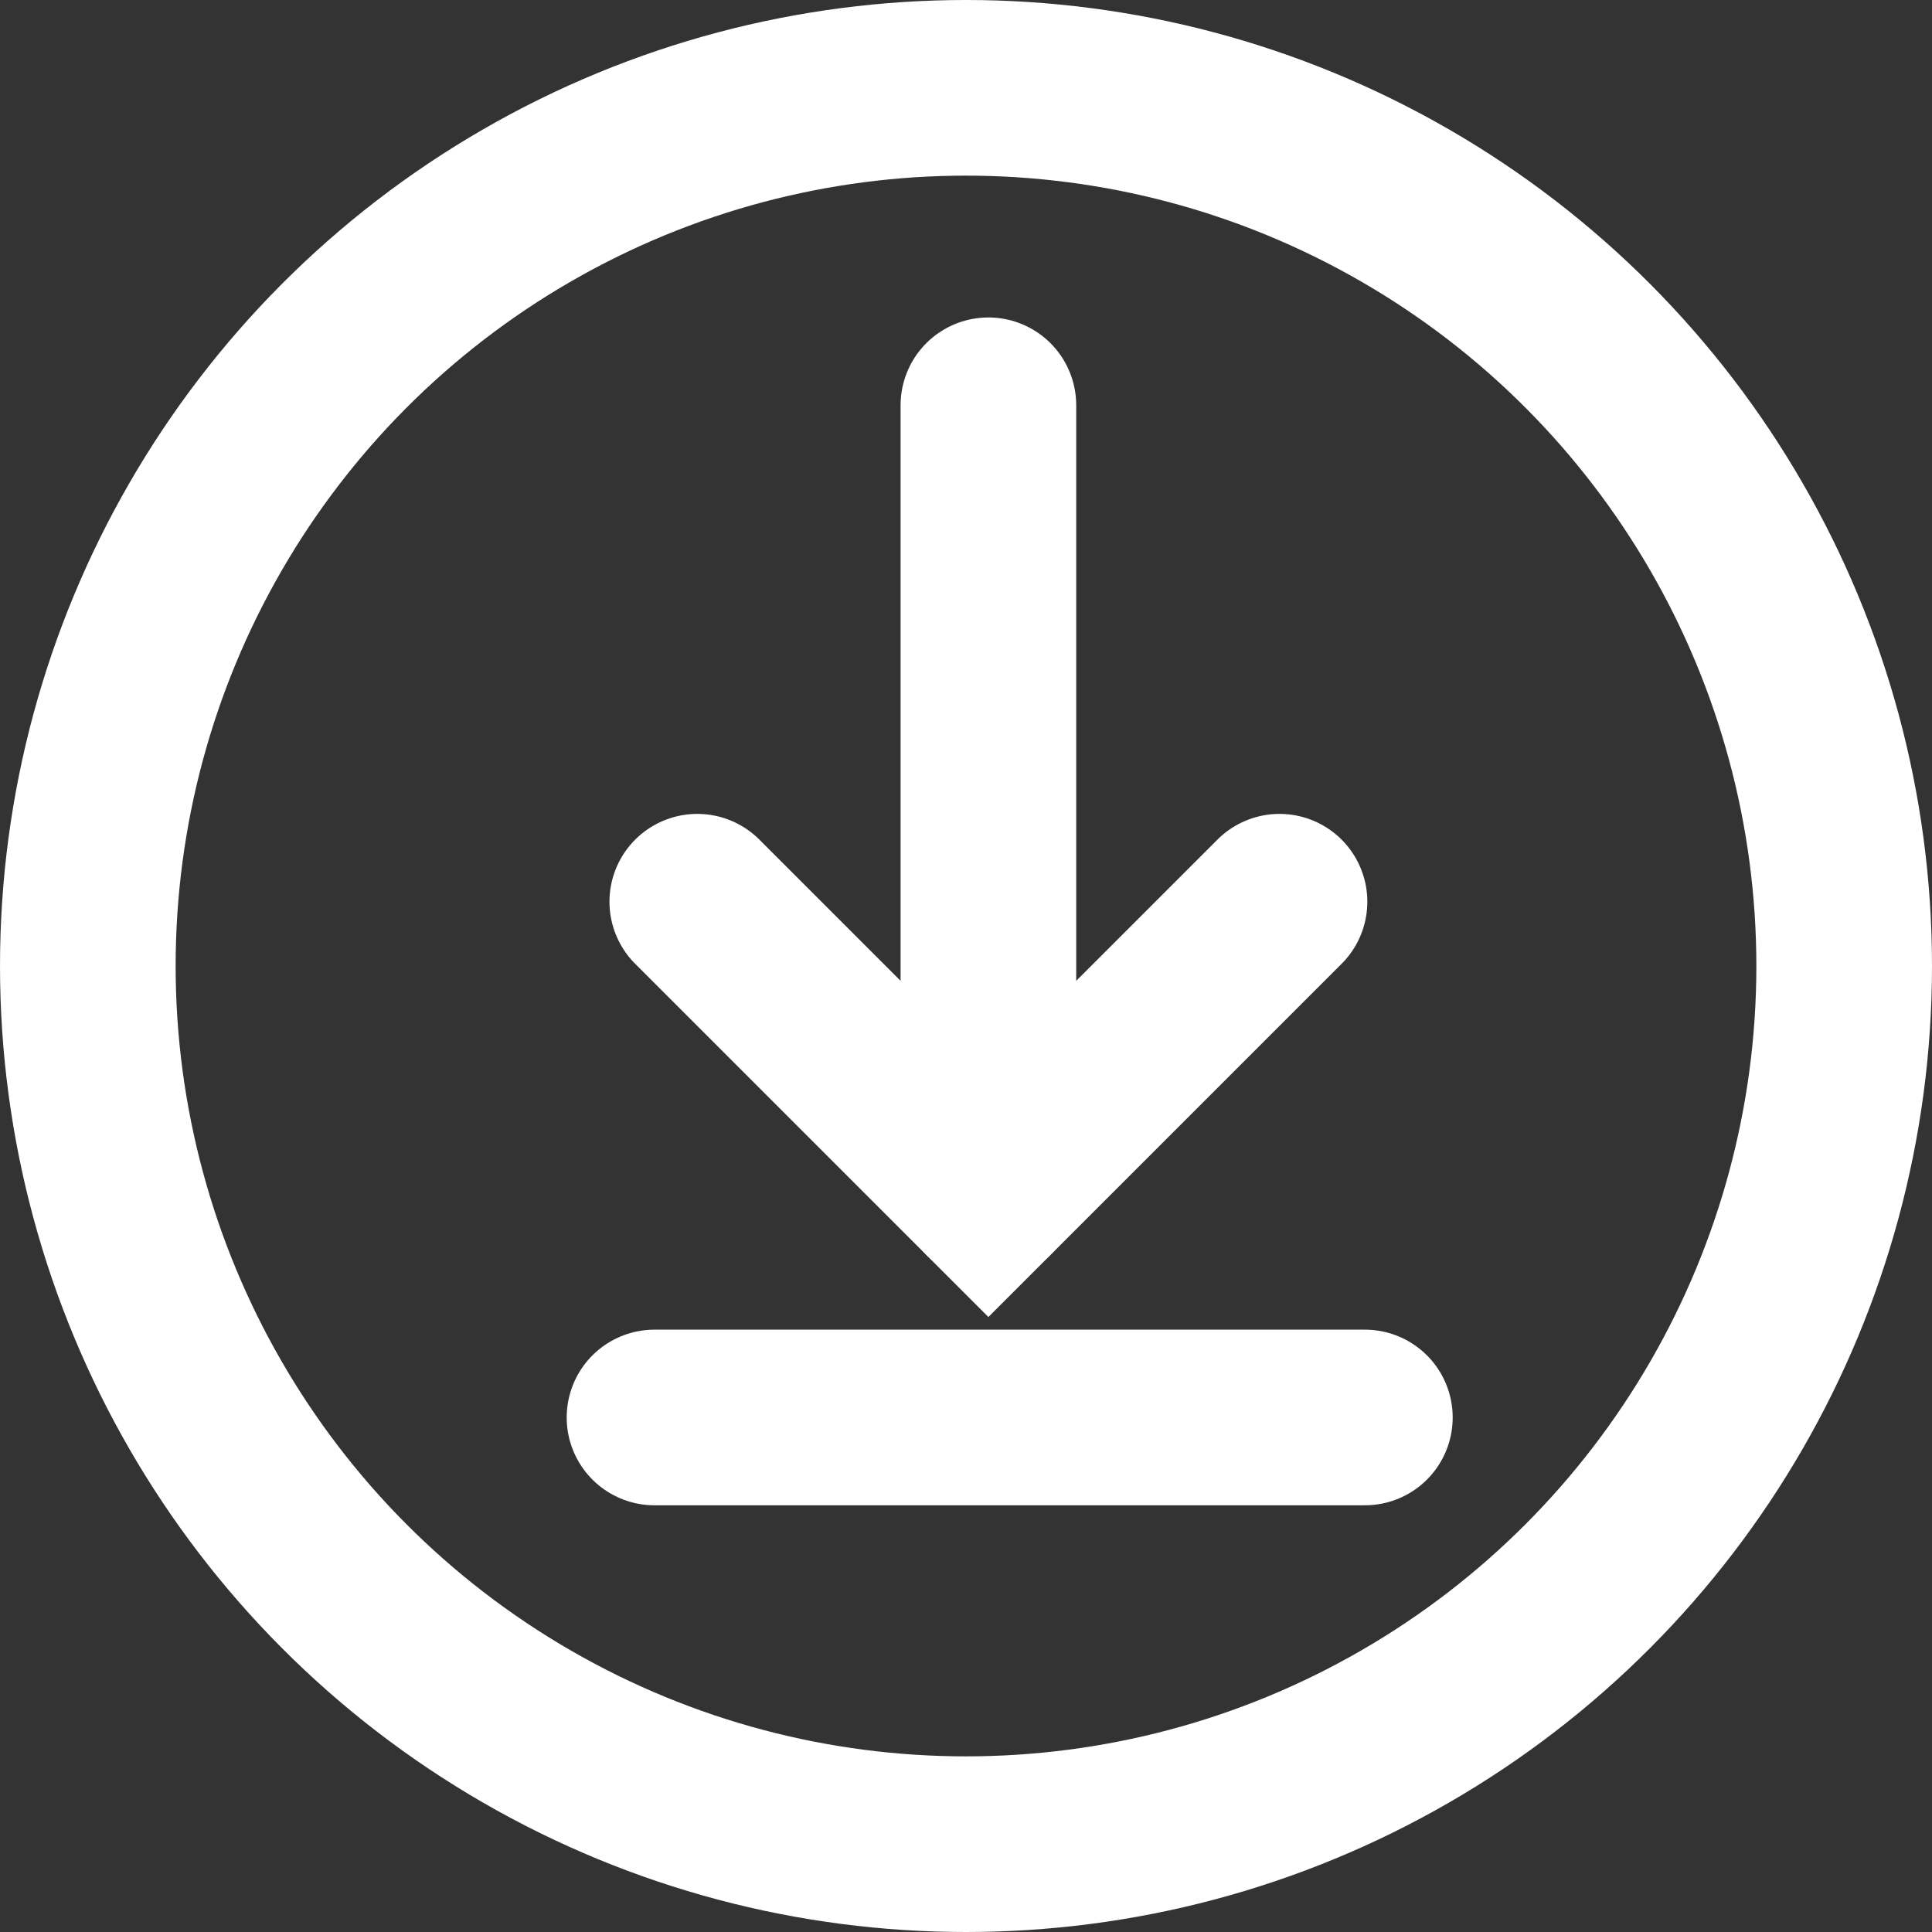 <svg xmlns="http://www.w3.org/2000/svg" width="22" height="22" viewBox="0 0 22 22">
  <rect x="0" y="0" width="22" height="22" fill="#333333" stroke="none"/>
  <g id="download-icon" transform="translate(-416.415 -379.415)">
    <g id="Ellipse_28" data-name="Ellipse 28" transform="translate(416.415 379.415)" fill="none" stroke="#fff" stroke-width="2">
      <circle cx="11" cy="11" r="11" stroke="none"/>
      <circle cx="11" cy="11" r="10" fill="none"/>
    </g>
    <g id="Group_456" data-name="Group 456" transform="translate(423.868 384.03)">
      <path id="Path_220" data-name="Path 220" d="M2392.878,288.843l3.315,3.315,3.315-3.315" transform="translate(-2392.391 -283.19)" fill="none" stroke="#fff" stroke-linecap="round" stroke-width="2"/>
      <path id="Path_221" data-name="Path 221" d="M2409.862,259.884v8.966" transform="translate(-2406.06 -259.884)" fill="none" stroke="#fff" stroke-linecap="round" stroke-width="2"/>
      <path id="Path_222" data-name="Path 222" d="M2390.382,319.3h8.089" transform="translate(-2390.382 -307.774)" fill="none" stroke="#fff" stroke-linecap="round" stroke-width="2"/>
    </g>
  </g>
</svg>
